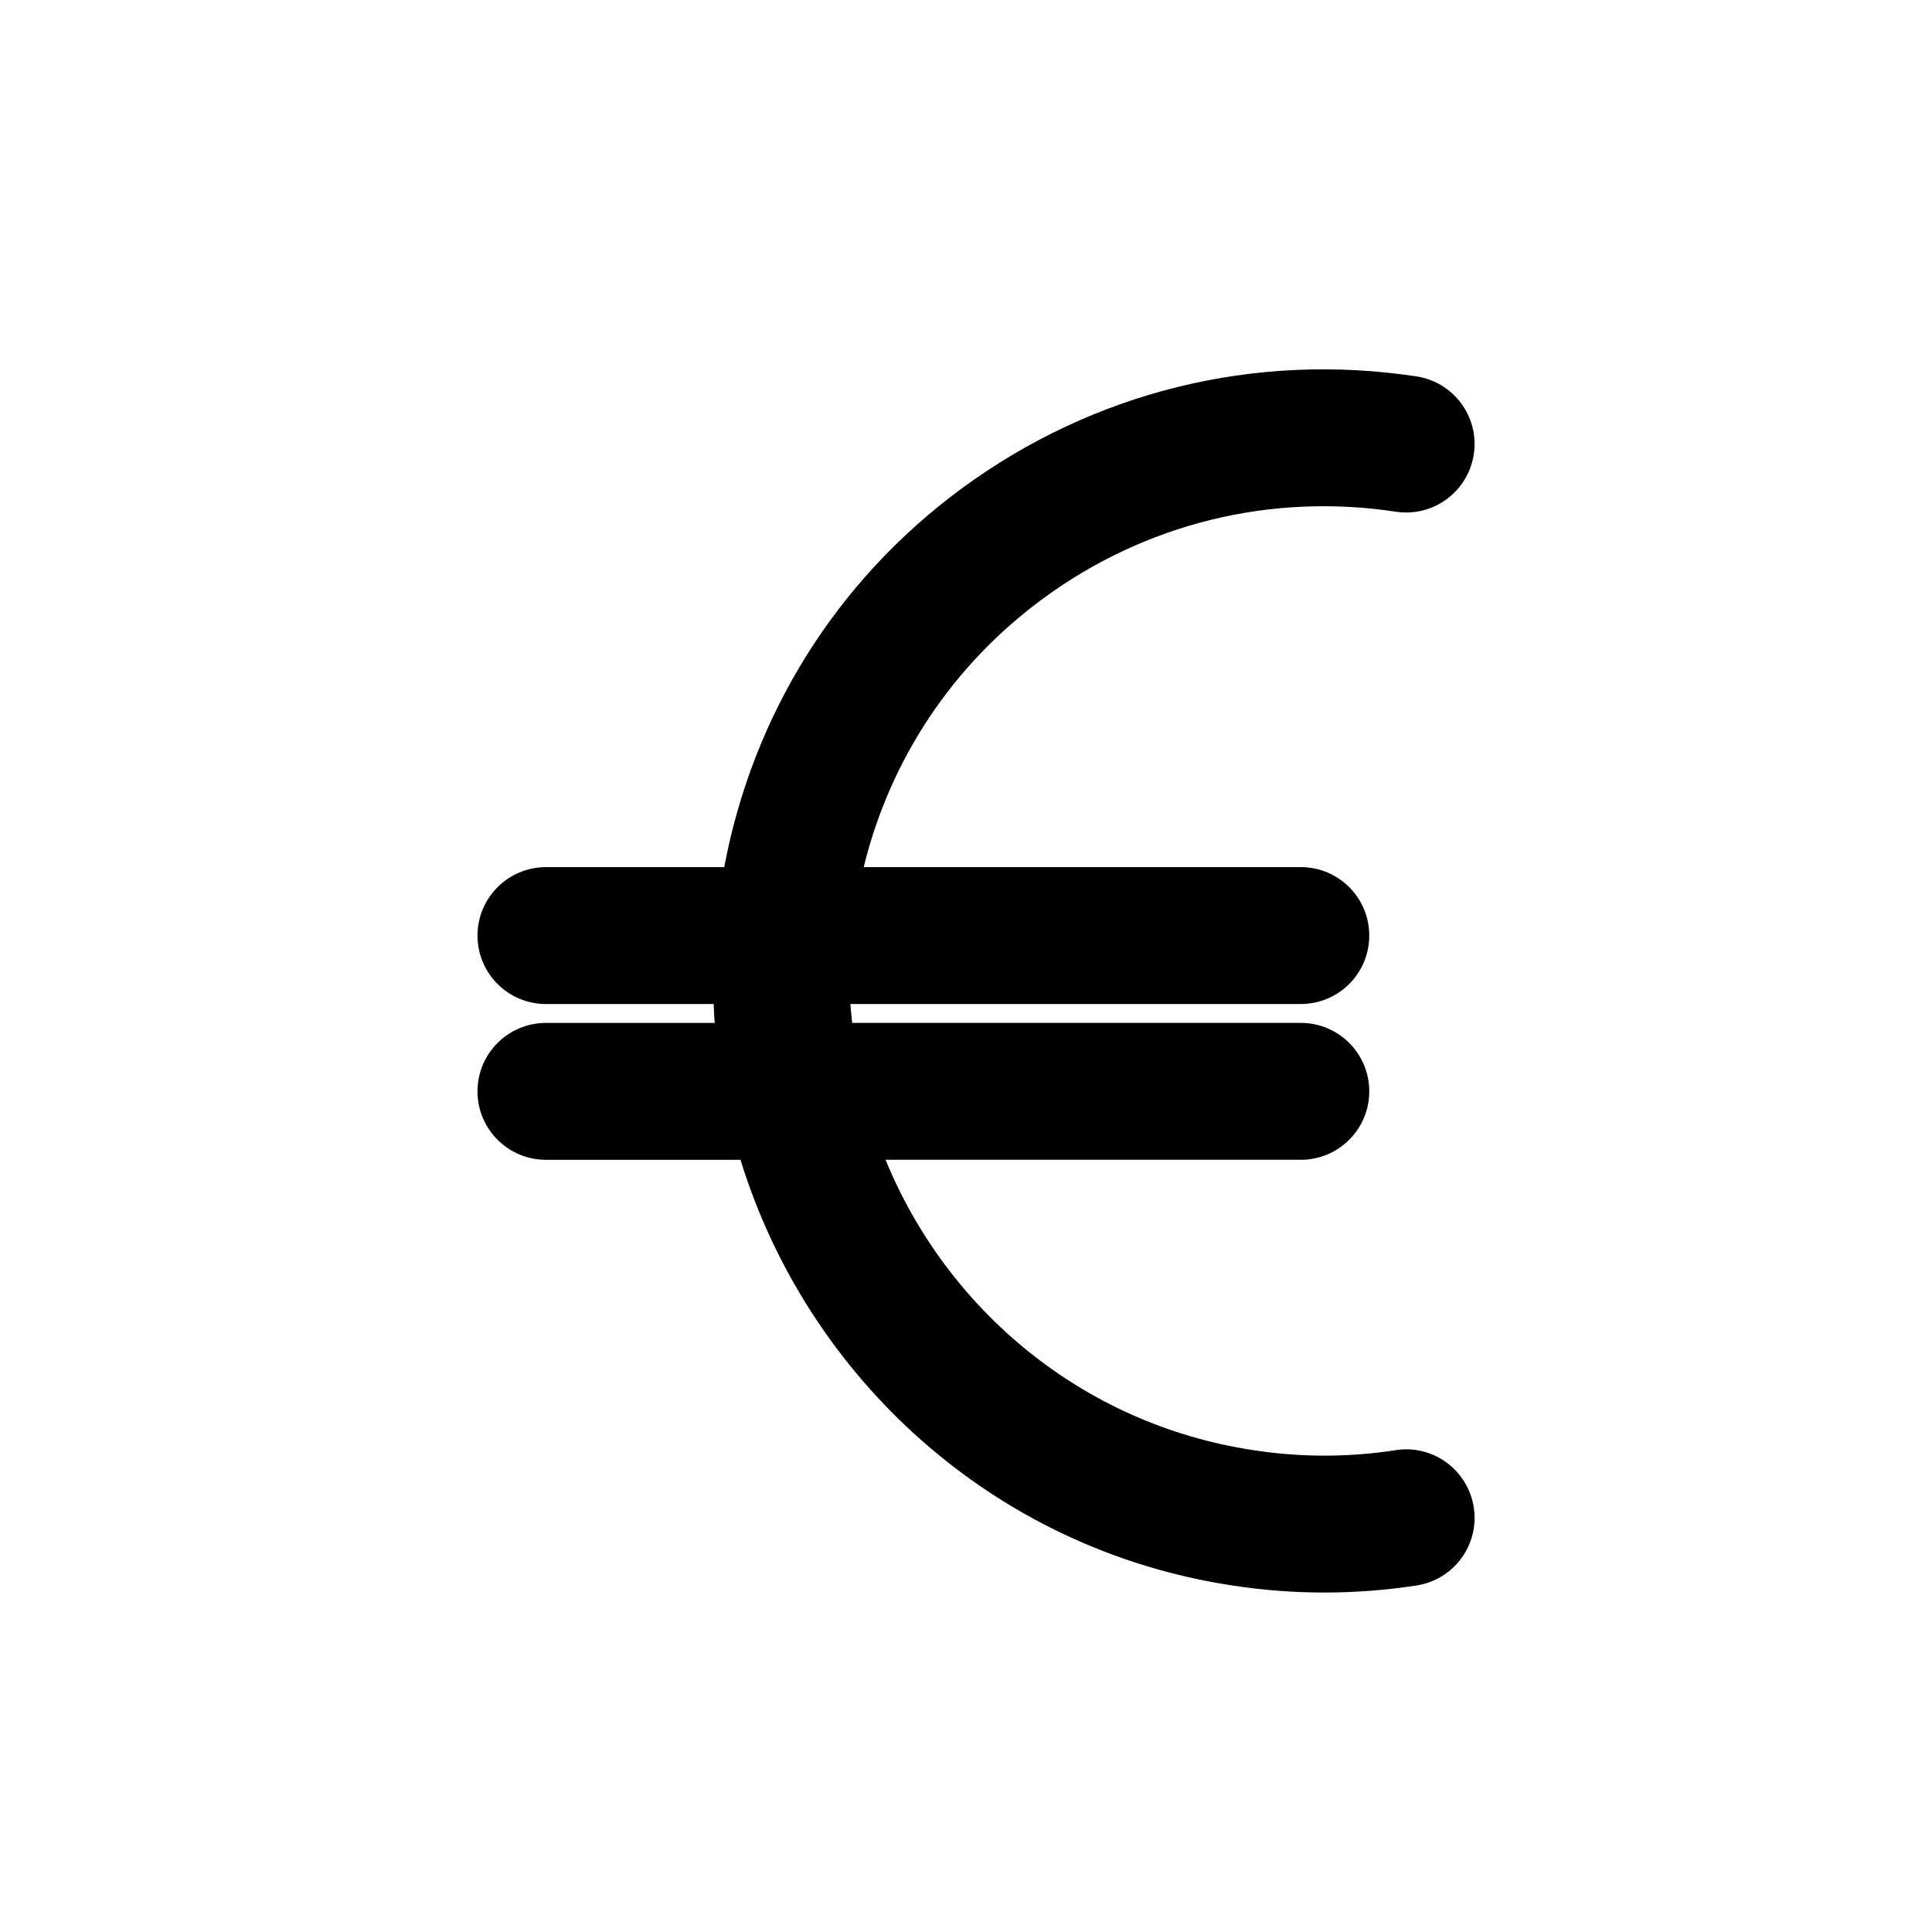 <?xml version="1.0" encoding="UTF-8"?>
<!-- Uploaded to: ICON Repo, www.svgrepo.com, Generator: ICON Repo Mixer Tools -->
<svg fill="#000000" width="800px" height="800px" version="1.1" viewBox="144 144 512 512" xmlns="http://www.w3.org/2000/svg">
 <path d="m513.88 528.31c-12.559 1.934-25.25 1.941-37.805-0.012-45.281-6.867-81.164-37.32-97.391-76.941h110.05c10.016 0 18.137-8.121 18.137-18.137s-8.117-18.141-18.137-18.141h-118.89c-0.152-1.668-0.387-3.32-0.473-5.004h119.36c10.016 0 18.137-8.117 18.137-18.137 0-10.02-8.117-18.141-18.137-18.141h-115.84c6.969-28.535 23.523-53.5 47.469-71.129 27.066-19.91 60.301-28.102 93.562-23.062 9.898 1.512 19.145-5.316 20.652-15.219 1.5-9.898-5.316-19.145-15.215-20.645-42.883-6.484-85.637 4.07-120.51 29.719-33.258 24.477-55.328 59.973-62.922 100.34h-47.246c-10.012 0-18.137 8.121-18.137 18.141 0 10.02 8.121 18.137 18.137 18.137h44.449c0.059 1.672 0.156 3.34 0.273 5.004h-44.723c-10.012 0-18.137 8.121-18.137 18.141 0 10.012 8.121 18.137 18.137 18.137h51.559c17.754 57.629 66.906 103.18 130.34 112.81 8.074 1.246 16.223 1.867 24.391 1.867 8.148 0 16.309-0.625 24.434-1.867 9.895-1.527 16.688-10.785 15.164-20.68-1.535-9.918-10.789-16.742-20.691-15.18z"/>
</svg>
